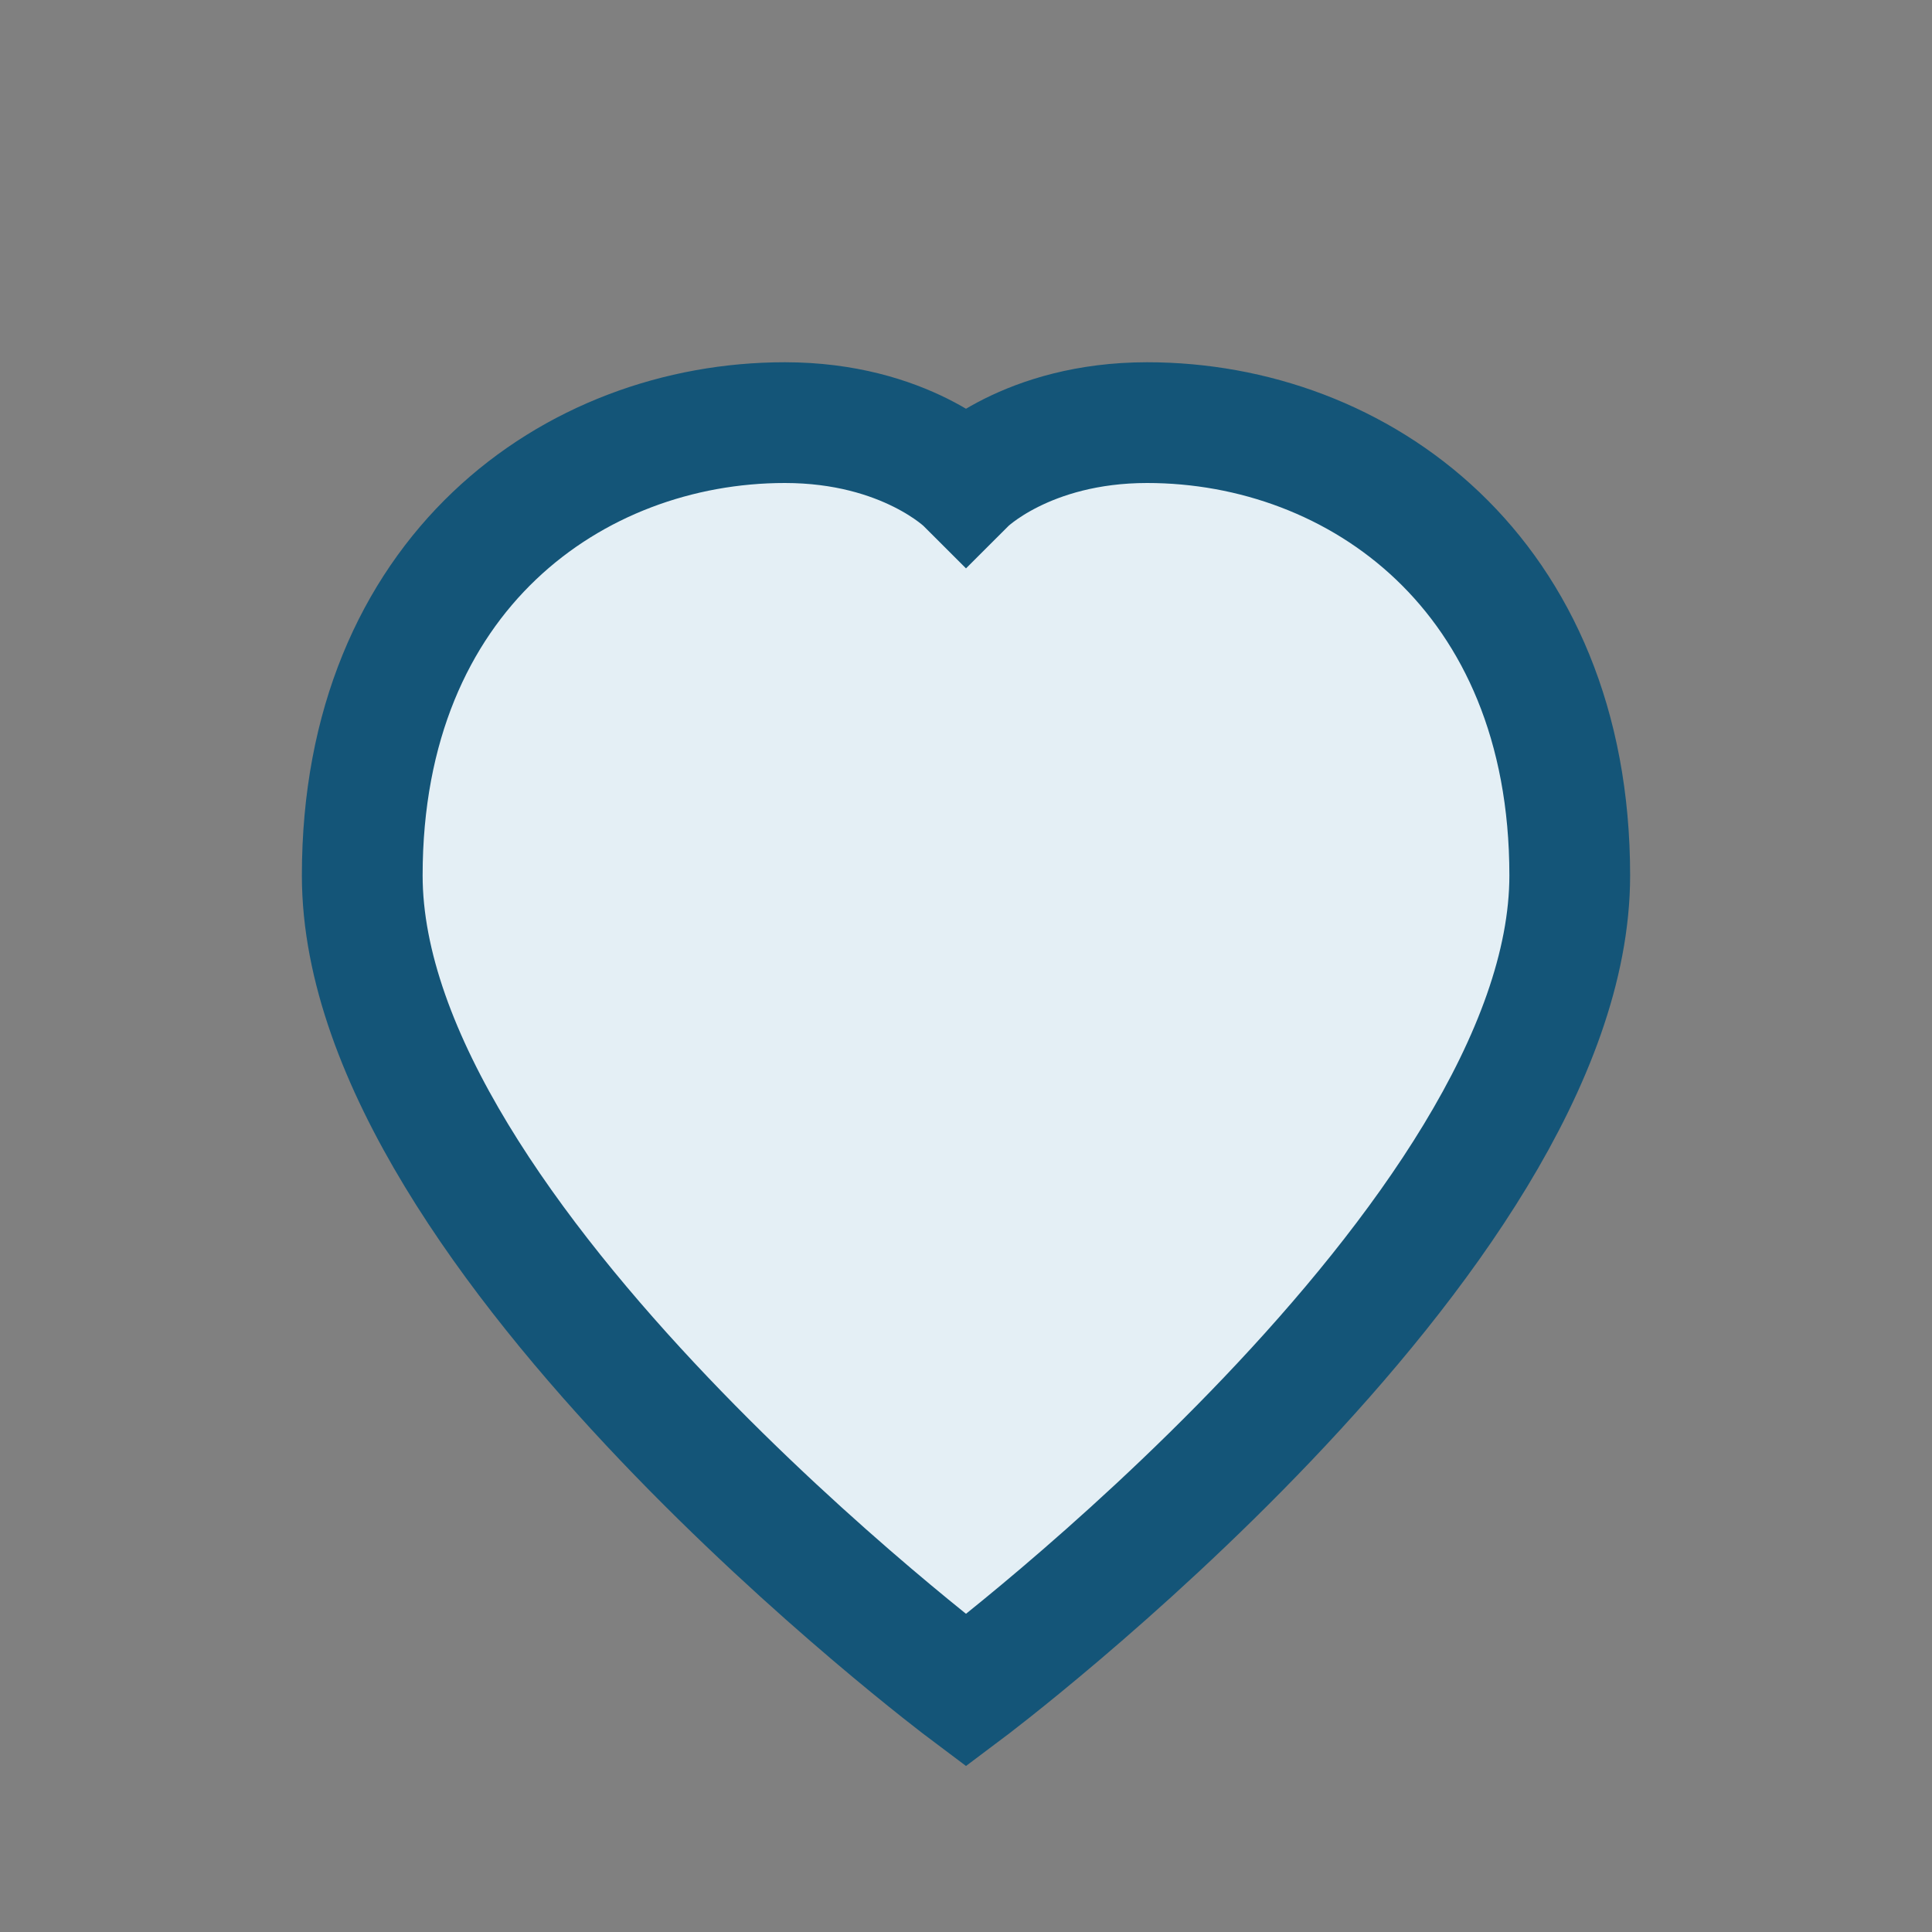 <?xml version="1.0" encoding="UTF-8"?>
<svg xmlns="http://www.w3.org/2000/svg" width="32" height="32" viewBox="0 0 32 32"><rect x="0" y="0" width="32" height="32" fill="#808080" stroke="none"/><path d="M16 28s-10-7.5-10-13.5C6 9.5 9.5 7 13 7c2 0 3 1 3 1s1-1 3-1c3.5 0 7 2.5 7 7.5C26 20.5 16 28 16 28z" fill="#E4EFF5" stroke="#145578" stroke-width="2"/></svg>
